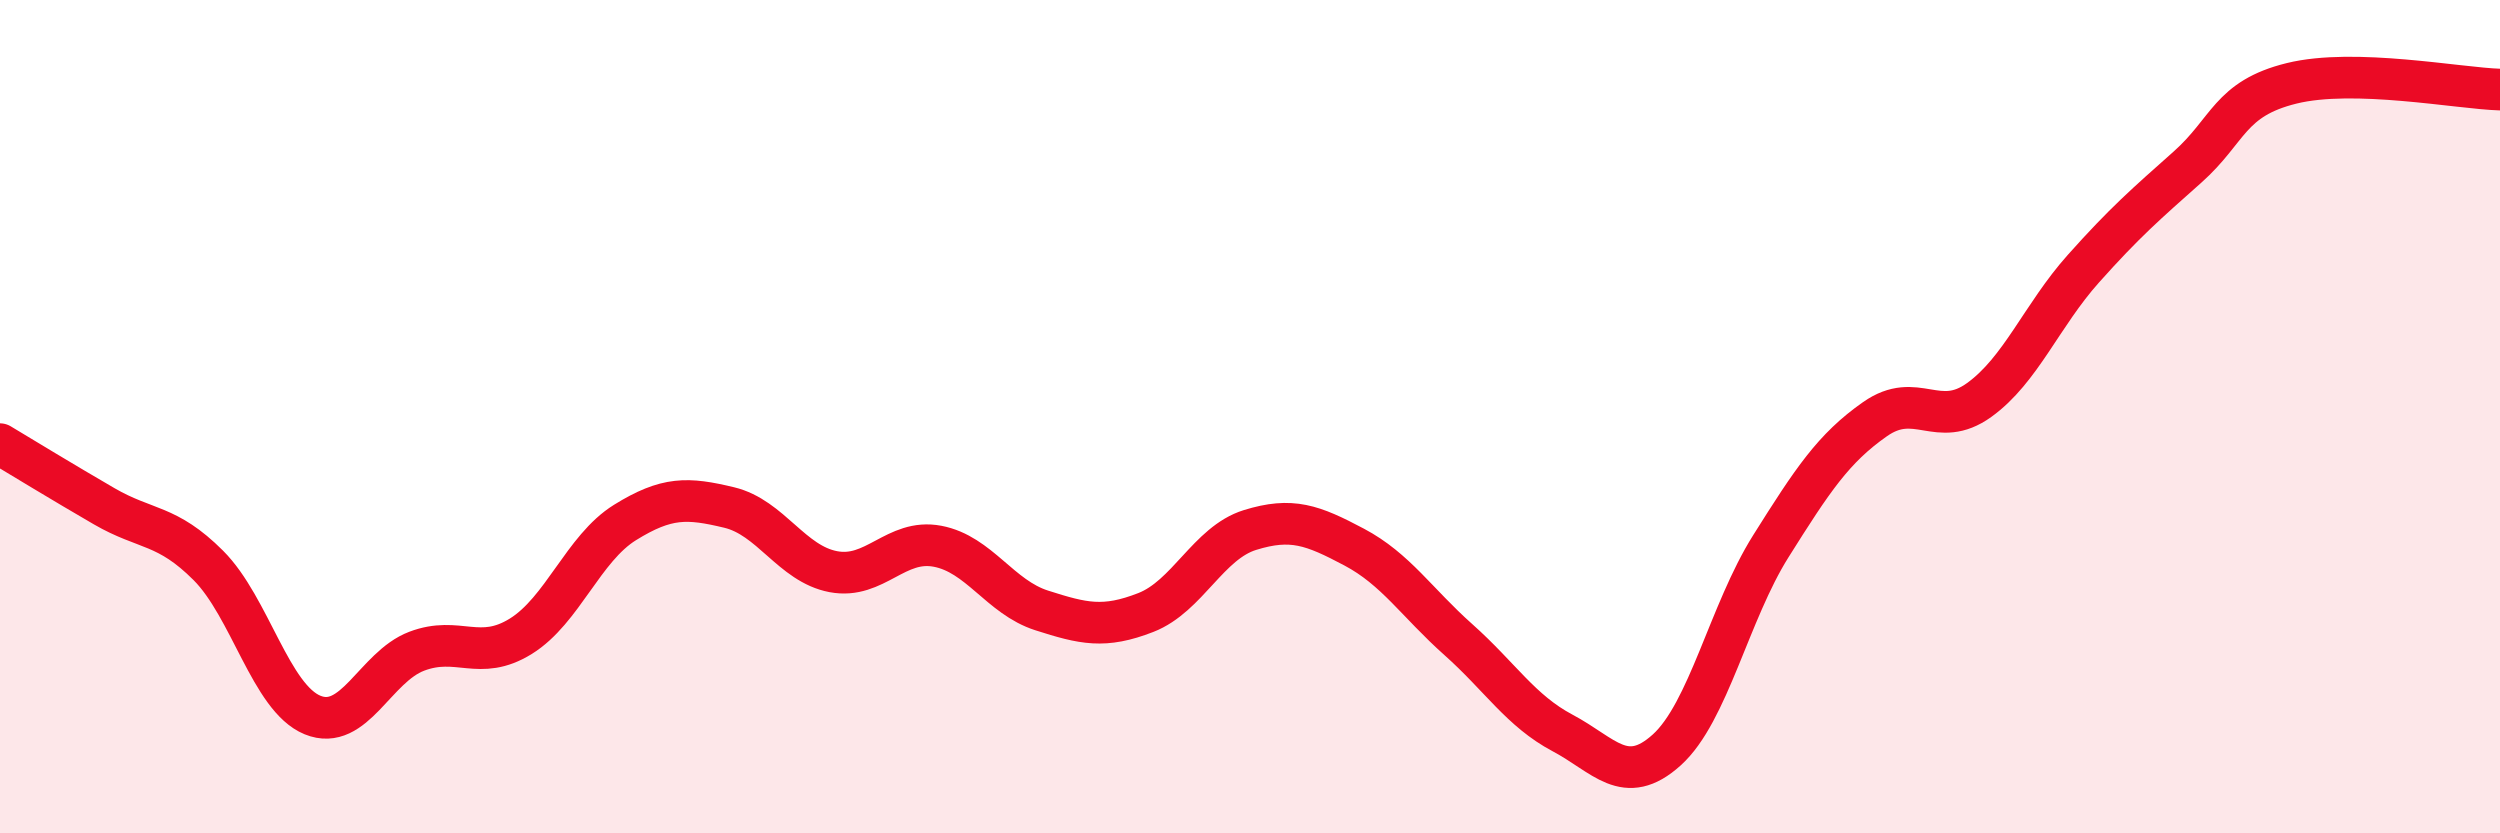 
    <svg width="60" height="20" viewBox="0 0 60 20" xmlns="http://www.w3.org/2000/svg">
      <path
        d="M 0,10.66 C 0.5,10.96 1.5,11.57 2.5,12.15 C 3.5,12.73 4,12.57 5,13.57 C 6,14.57 6.5,16.75 7.5,17.16 C 8.5,17.57 9,16.01 10,15.63 C 11,15.25 11.5,15.89 12.5,15.27 C 13.5,14.65 14,13.16 15,12.54 C 16,11.92 16.5,11.94 17.5,12.18 C 18.5,12.42 19,13.53 20,13.72 C 21,13.91 21.5,12.92 22.5,13.11 C 23.5,13.3 24,14.33 25,14.65 C 26,14.97 26.5,15.09 27.5,14.7 C 28.5,14.31 29,13.03 30,12.72 C 31,12.41 31.5,12.6 32.5,13.13 C 33.5,13.66 34,14.46 35,15.35 C 36,16.24 36.5,17.06 37.5,17.59 C 38.5,18.12 39,18.9 40,18 C 41,17.1 41.5,14.7 42.5,13.11 C 43.5,11.52 44,10.76 45,10.06 C 46,9.36 46.5,10.32 47.5,9.6 C 48.5,8.88 49,7.57 50,6.45 C 51,5.33 51.5,4.9 52.5,4.01 C 53.5,3.12 53.5,2.37 55,2 C 56.5,1.63 59,2.12 60,2.15L60 20L0 20Z"
        fill="#EB0A25"
        opacity="0.1"
        stroke-linecap="round"
        stroke-linejoin="round"
      />
      <path
        d="M 0,10.66 C 0.5,10.96 1.5,11.57 2.5,12.15 C 3.5,12.73 4,12.57 5,13.57 C 6,14.57 6.5,16.75 7.5,17.16 C 8.5,17.57 9,16.01 10,15.63 C 11,15.25 11.5,15.89 12.5,15.27 C 13.5,14.65 14,13.16 15,12.54 C 16,11.92 16.5,11.94 17.5,12.18 C 18.5,12.42 19,13.53 20,13.72 C 21,13.91 21.5,12.92 22.5,13.11 C 23.5,13.3 24,14.33 25,14.65 C 26,14.97 26.5,15.09 27.5,14.7 C 28.5,14.31 29,13.03 30,12.72 C 31,12.41 31.5,12.6 32.5,13.13 C 33.5,13.66 34,14.46 35,15.35 C 36,16.24 36.5,17.06 37.5,17.59 C 38.5,18.12 39,18.9 40,18 C 41,17.1 41.5,14.7 42.5,13.11 C 43.5,11.52 44,10.76 45,10.06 C 46,9.36 46.5,10.32 47.5,9.6 C 48.5,8.88 49,7.57 50,6.45 C 51,5.33 51.5,4.9 52.5,4.01 C 53.5,3.12 53.5,2.37 55,2 C 56.5,1.63 59,2.12 60,2.15"
        stroke="#EB0A25"
        stroke-width="1"
        fill="none"
        stroke-linecap="round"
        stroke-linejoin="round"
      />
    </svg>
  
